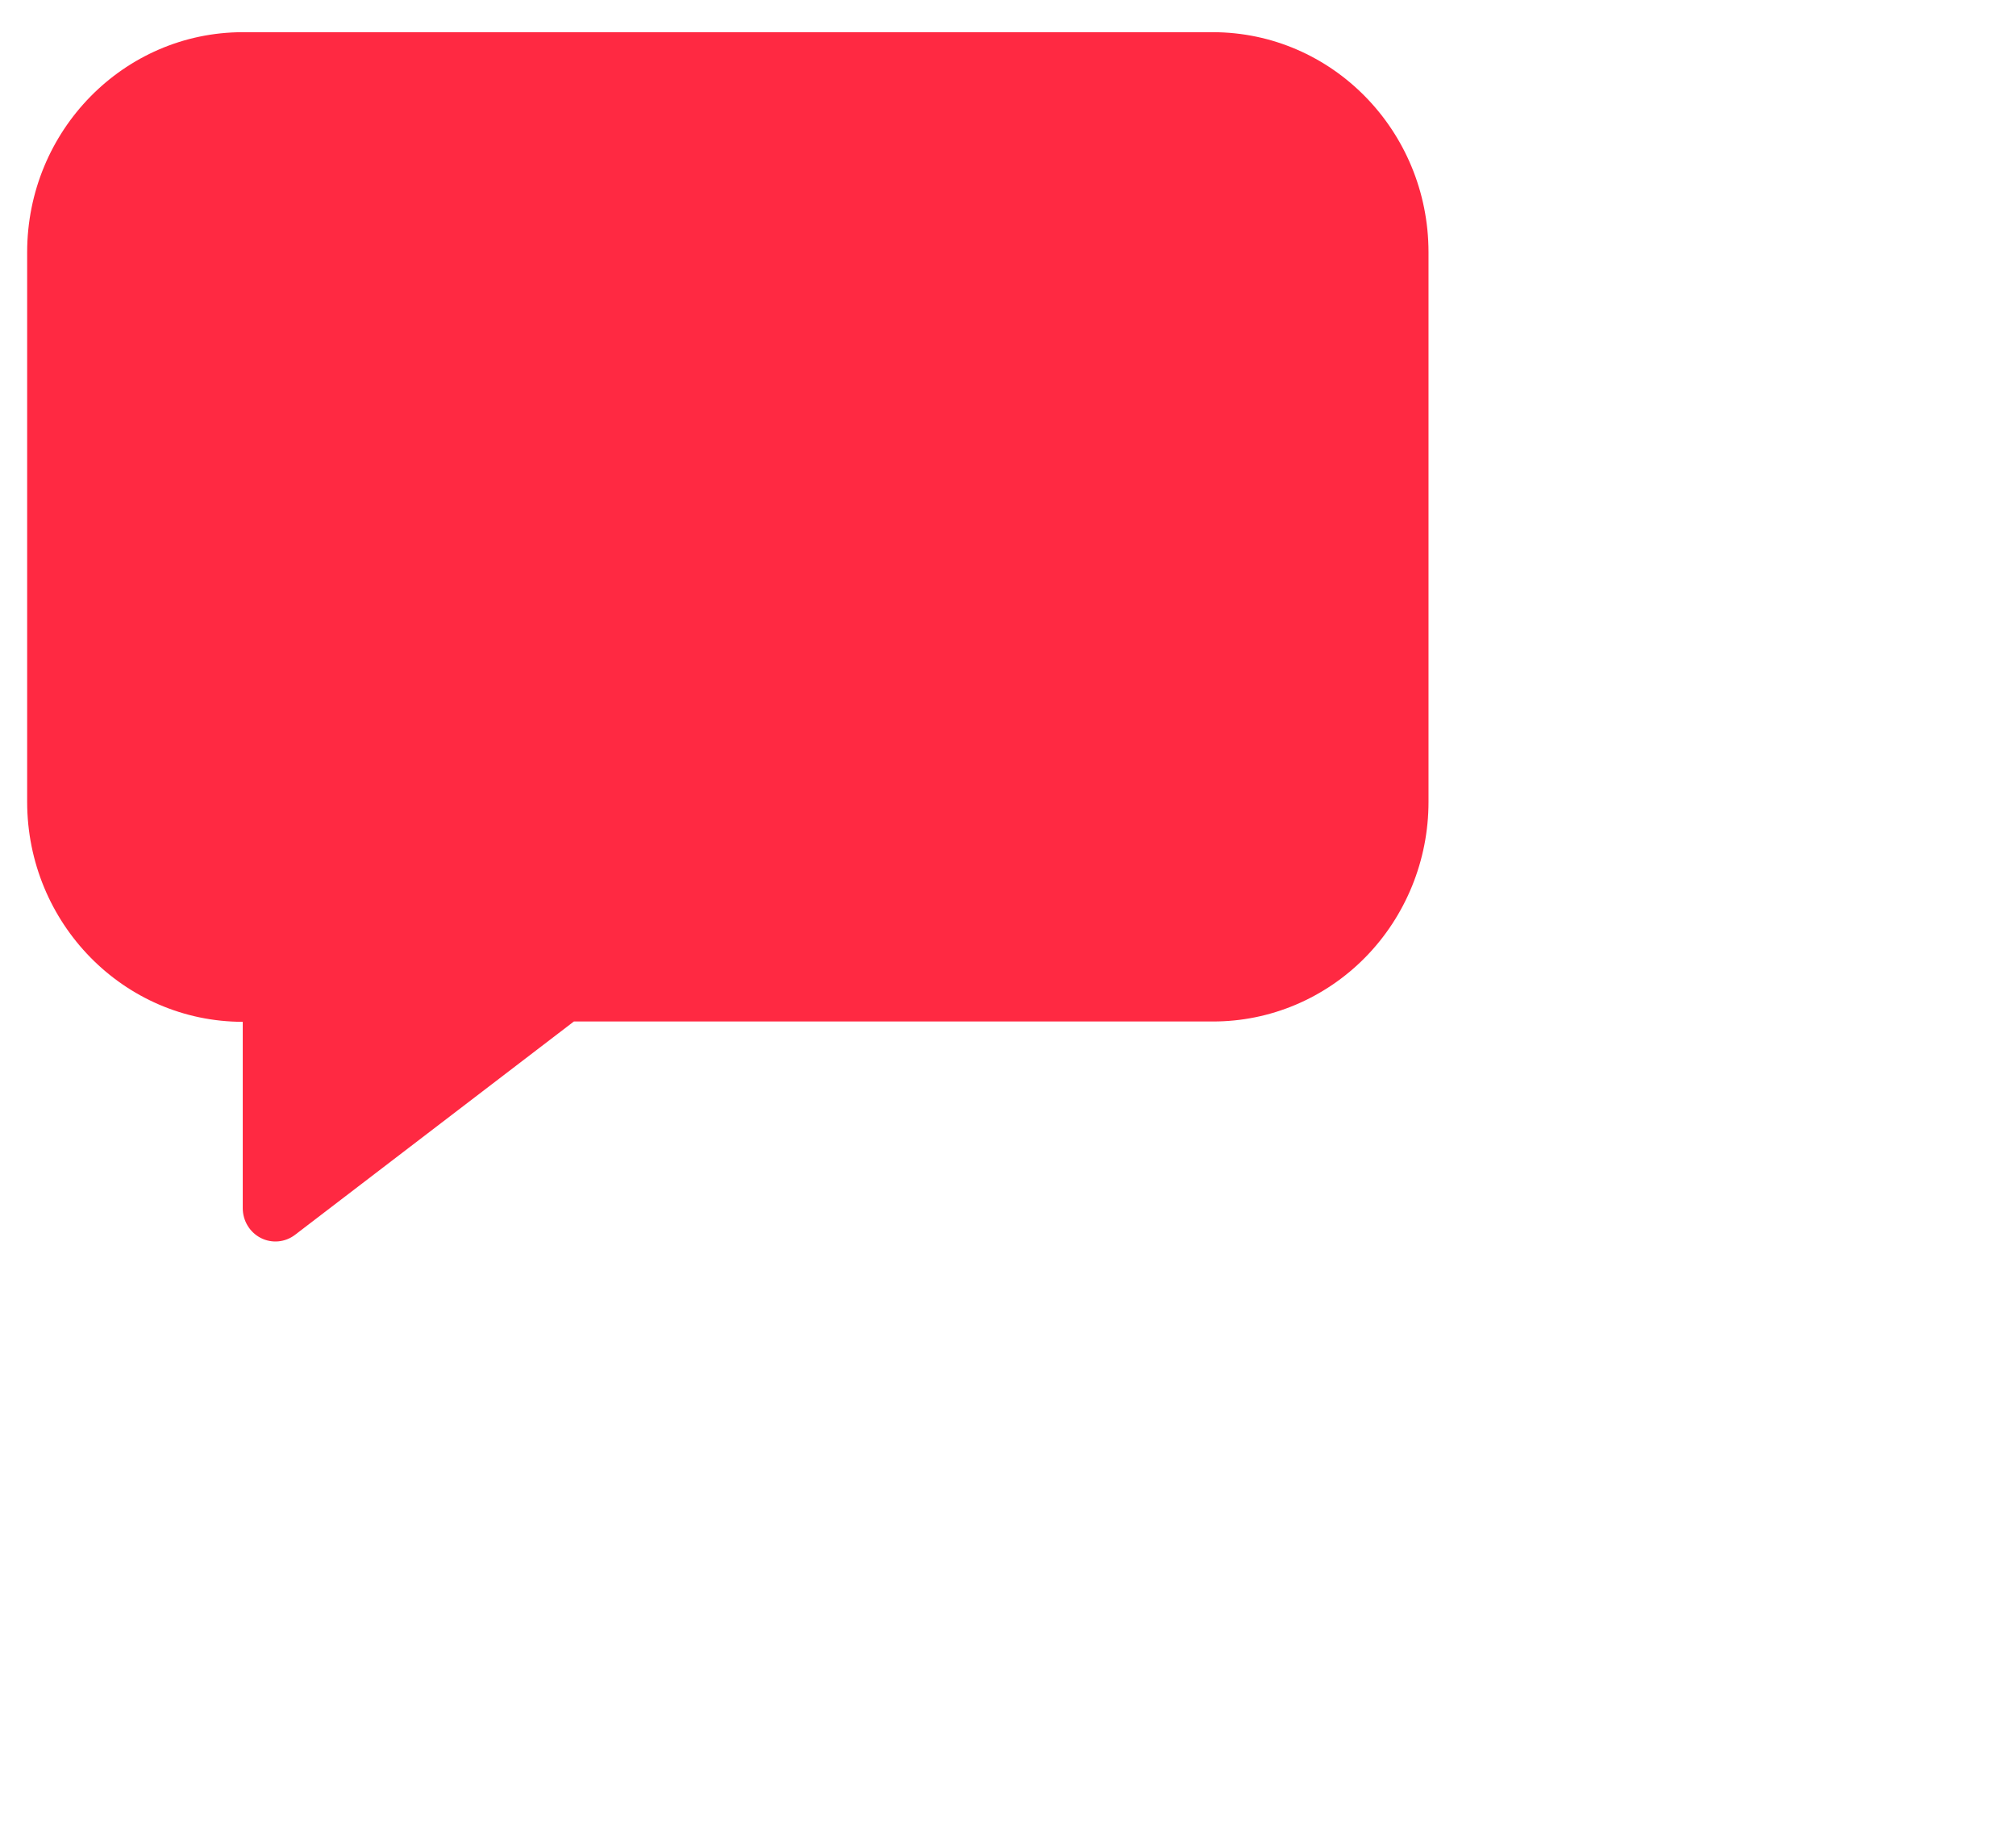 <svg width="297" height="270" viewBox="0 0 297 270" fill="none" xmlns="http://www.w3.org/2000/svg">
<g filter="url(#filter0_d_2923_8044)">
<path d="M178.689 146.483H84.545L43.454 177.919C41.992 179.031 40.04 179.205 38.411 178.369C36.783 177.533 35.757 175.83 35.762 173.97V146.533C18.227 146.516 4.016 132.021 4 114.135V33.14C4.016 15.254 18.227 0.759 35.762 0.742H178.689C196.223 0.759 210.434 15.254 210.45 33.14V114.135C210.45 122.718 207.103 130.953 201.147 137.021C195.185 143.092 187.107 146.495 178.689 146.483Z" fill="#FF2942"/>
<path d="M292.593 116.216V197.2C292.576 215.084 277.814 229.577 259.599 229.594H243.101V257.078C243.106 258.937 242.04 260.64 240.349 261.476C238.656 262.312 236.629 262.137 235.11 261.025L192.423 229.594H127.62C109.404 229.577 94.642 215.084 94.625 197.2V164.807H185.992C213.308 164.764 225.991 146.678 226.033 119.859V83.822H259.599C277.814 83.839 292.576 98.332 292.593 116.216Z" fill="white"/>
</g>
<defs>
<filter id="filter0_d_2923_8044" x="0" y="0.742" width="296.594" height="269.258" filterUnits="userSpaceOnUse" color-interpolation-filters="sRGB">
<feFlood flood-opacity="0" result="BackgroundImageFix"/>
<feColorMatrix in="SourceAlpha" type="matrix" values="0 0 0 0 0 0 0 0 0 0 0 0 0 0 0 0 0 0 127 0" result="hardAlpha"/>
<feOffset dy="4"/>
<feGaussianBlur stdDeviation="2"/>
<feComposite in2="hardAlpha" operator="out"/>
<feColorMatrix type="matrix" values="0 0 0 0 0 0 0 0 0 0 0 0 0 0 0 0 0 0 0.25 0"/>
<feBlend mode="normal" in2="BackgroundImageFix" result="effect1_dropShadow_2923_8044"/>
<feBlend mode="normal" in="SourceGraphic" in2="effect1_dropShadow_2923_8044" result="shape"/>
</filter>
</defs>
</svg>
